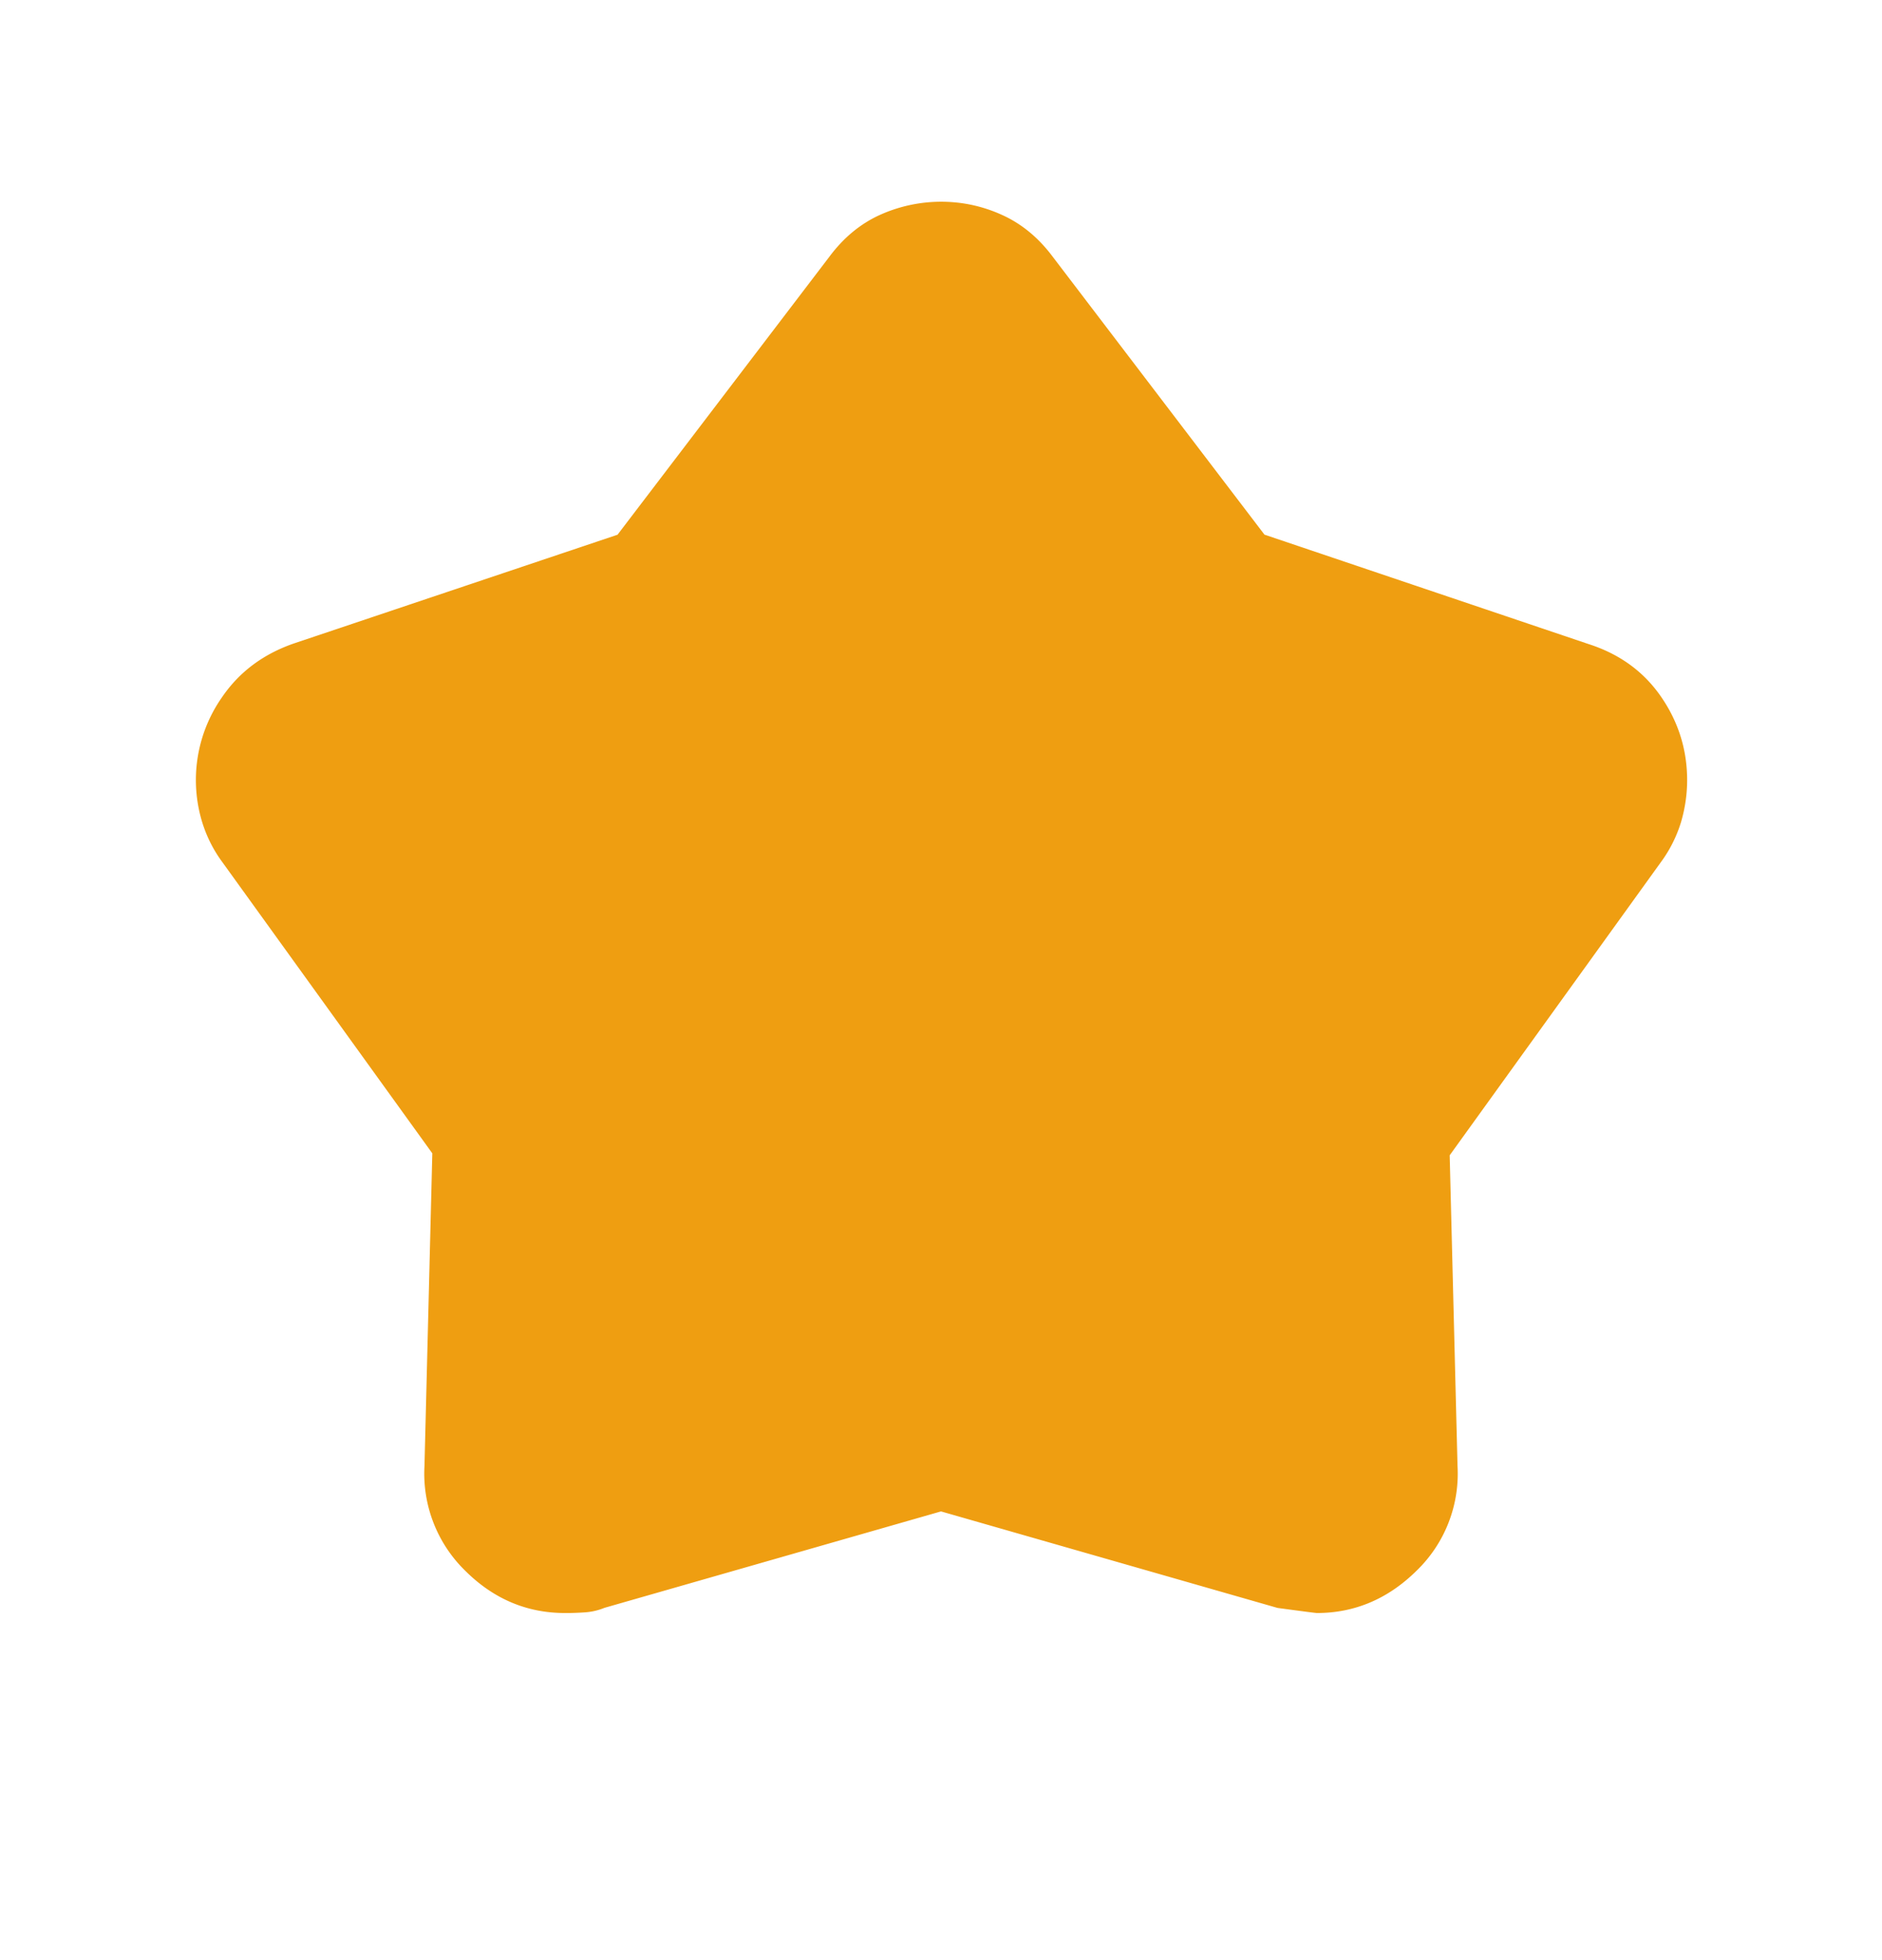 <svg xmlns="http://www.w3.org/2000/svg" width="24" height="25" fill="none"><mask id="a" width="24" height="25" x="0" y="0" maskUnits="userSpaceOnUse"><path fill="#D9D9D9" d="M0 .073h24v24H0z"/></mask><g mask="url(#a)"><path fill="#EF9E11" d="m7.875 6.82 2.704-3.549q.269-.36.64-.529A1.9 1.9 0 0 1 12 2.573q.411 0 .782.17.37.168.64.528l2.703 3.548 4.134 1.396q.592.19.924.672t.332 1.064q0 .268-.078.535a1.7 1.7 0 0 1-.258.512l-2.692 3.737.1 3.965a1.72 1.72 0 0 1-.521 1.332q-.546.54-1.272.541-.02 0-.502-.065L12 19.277l-4.292 1.23a.8.8 0 0 1-.258.058q-.133.009-.244.008-.733 0-1.275-.541a1.73 1.73 0 0 1-.518-1.332l.1-3.99-2.676-3.712a1.7 1.7 0 0 1-.259-.513 1.84 1.84 0 0 1 .251-1.589q.33-.486.921-.69z"/></g></svg>